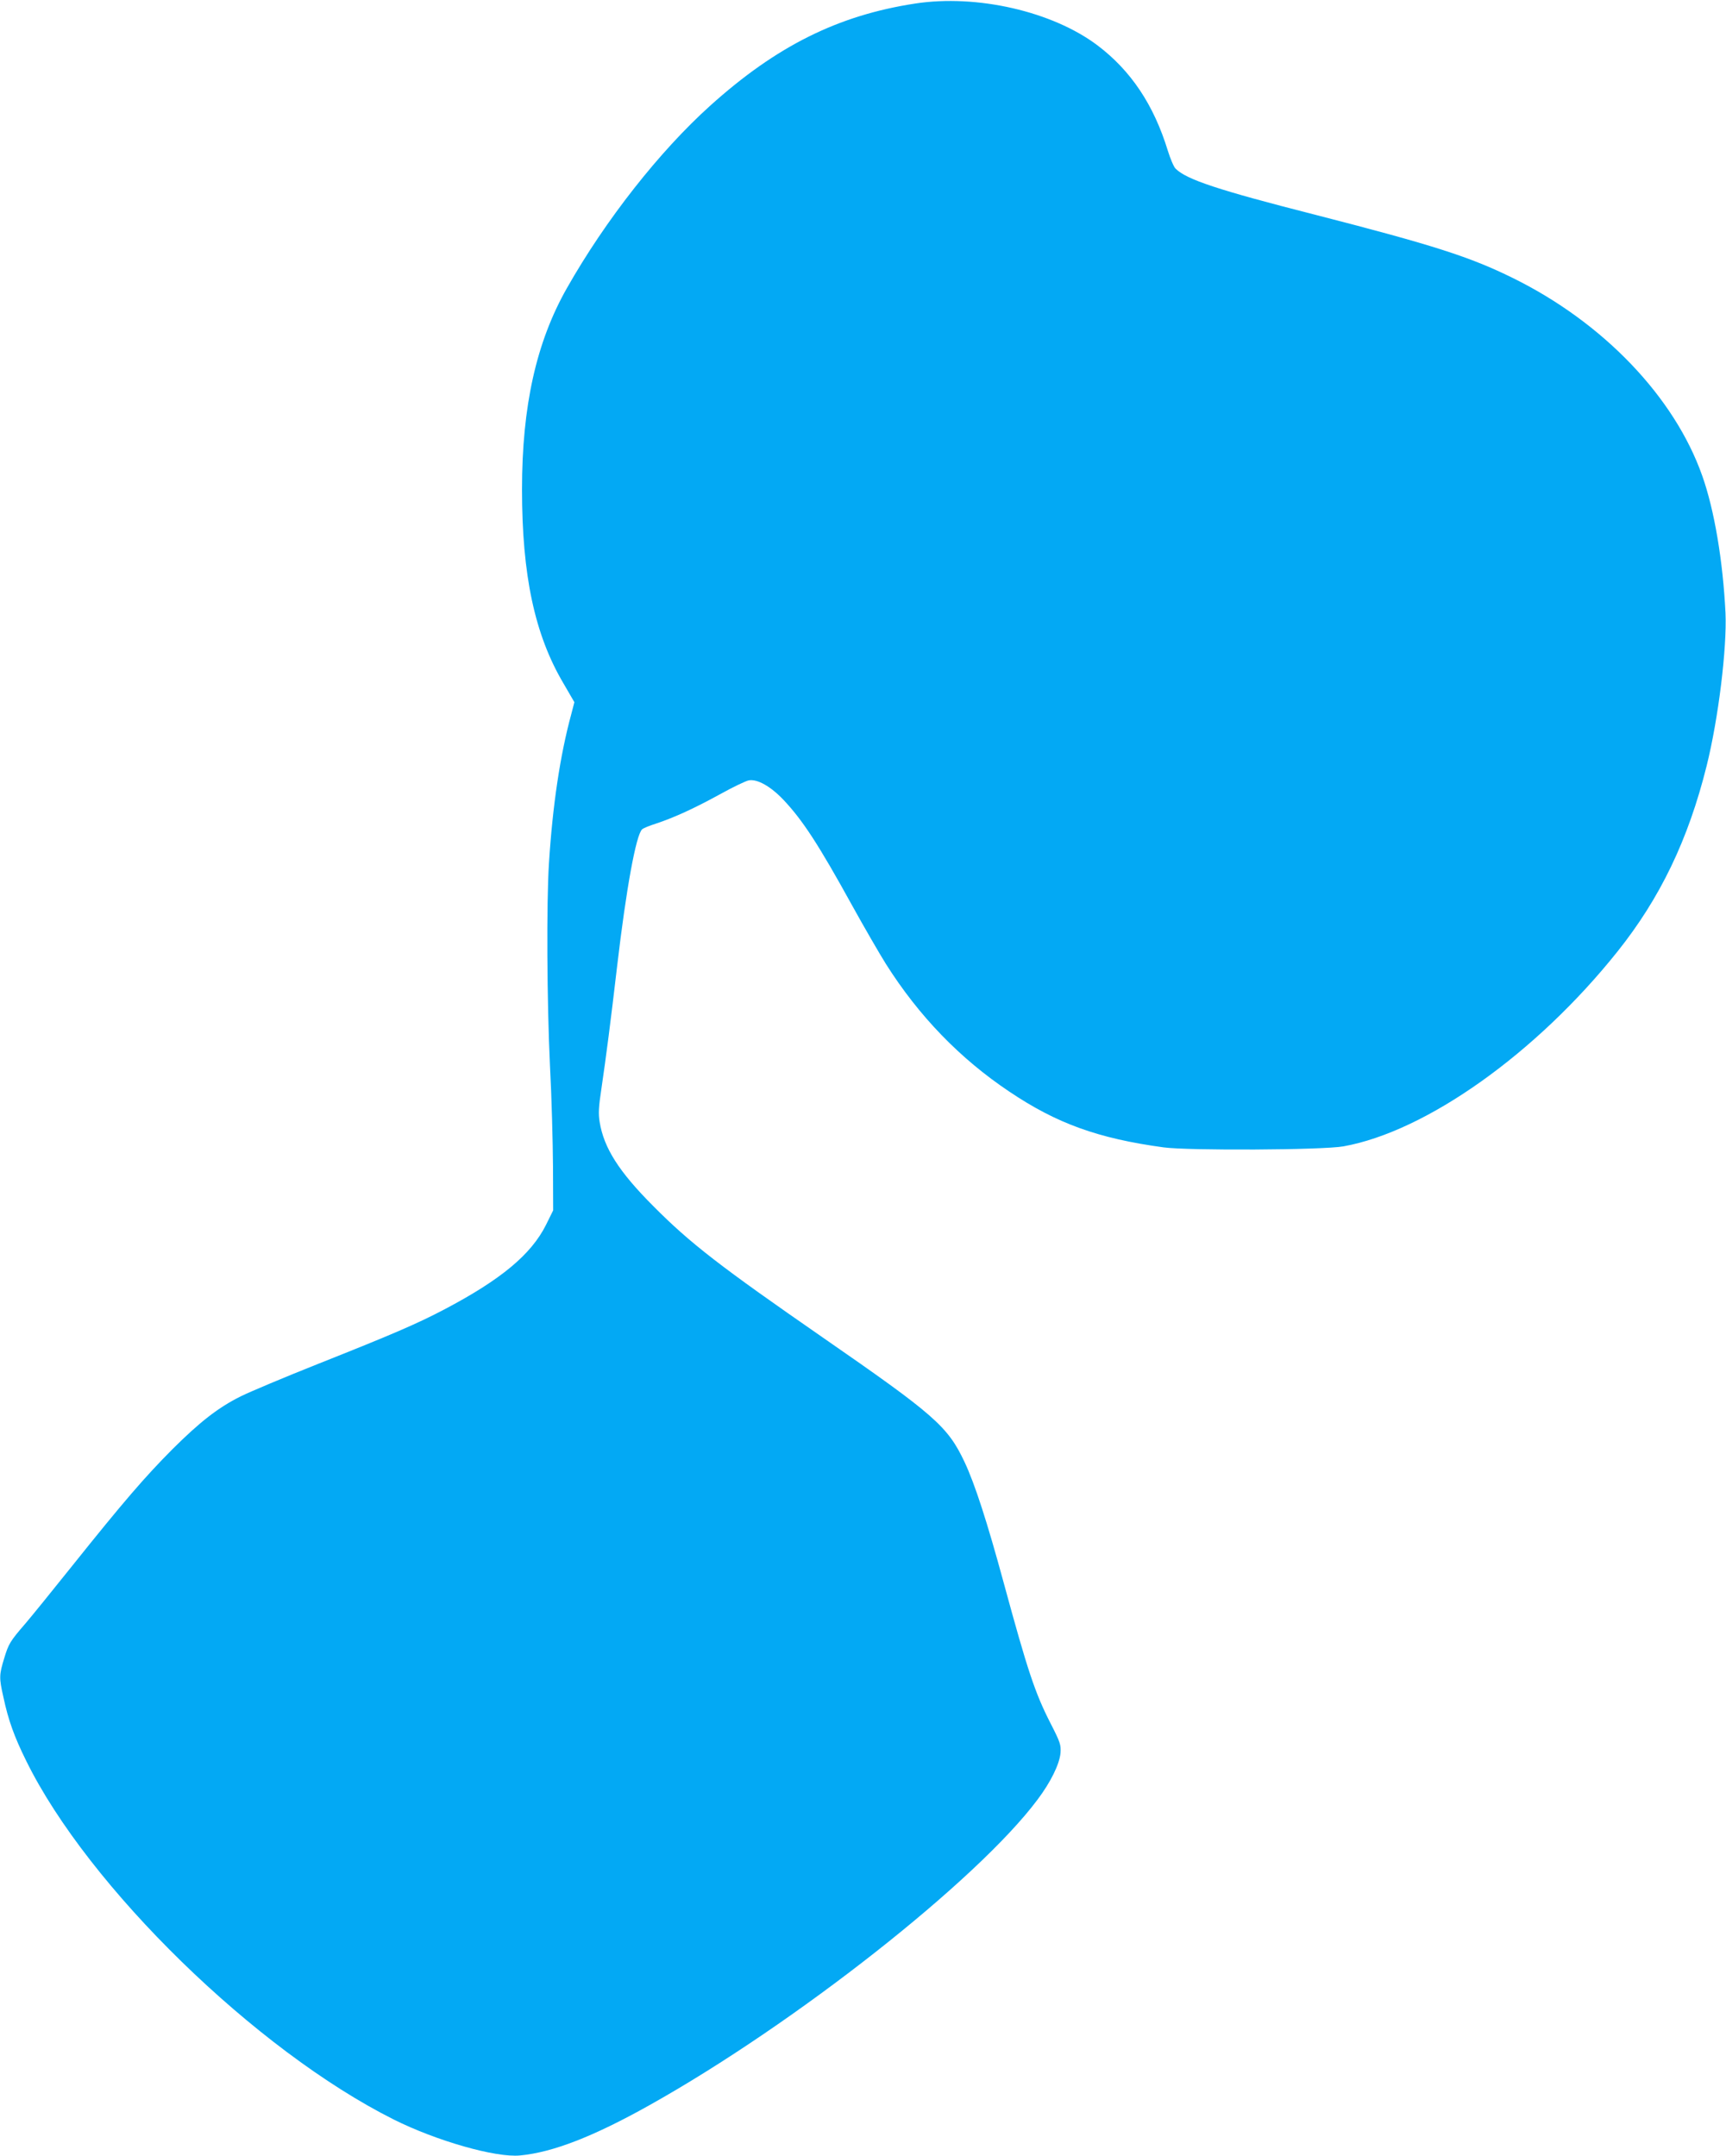<?xml version="1.0" standalone="no"?>
<!DOCTYPE svg PUBLIC "-//W3C//DTD SVG 20010904//EN"
 "http://www.w3.org/TR/2001/REC-SVG-20010904/DTD/svg10.dtd">
<svg version="1.0" xmlns="http://www.w3.org/2000/svg"
 width="1025pt" height="1280pt" viewBox="0 0 1025 1280"
 preserveAspectRatio="xMidYMid meet">
<g transform="translate(0,1280) scale(0.1,-0.1)"
fill="#03a9f4" stroke="none">
<path d="M5435 12779 c-458 -70 -824 -252 -1218 -607 -300 -270 -621 -678
-850 -1082 -182 -320 -267 -701 -267 -1195 0 -510 75 -863 246 -1152 l65 -112
-19 -73 c-65 -239 -110 -536 -132 -883 -15 -232 -12 -825 6 -1201 10 -186 17
-456 18 -600 l1 -260 -42 -85 c-88 -177 -269 -327 -606 -504 -160 -84 -306
-147 -747 -322 -201 -80 -408 -167 -460 -193 -135 -67 -243 -152 -406 -314
-165 -166 -290 -311 -594 -691 -123 -154 -249 -309 -280 -345 -90 -104 -99
-119 -125 -205 -30 -98 -31 -116 -5 -230 29 -137 65 -237 136 -380 368 -748
1364 -1719 2183 -2129 252 -126 604 -227 749 -213 194 18 438 113 768 298 864
483 1948 1336 2305 1814 79 105 131 211 137 278 3 48 -1 62 -60 177 -92 180
-136 313 -278 835 -97 357 -171 586 -232 715 -100 212 -177 279 -843 740 -605
419 -786 558 -1005 779 -205 205 -294 346 -319 500 -8 49 -6 89 10 194 29 197
55 398 94 732 54 460 112 777 148 811 7 7 44 22 82 34 106 35 225 89 380 174
77 43 155 80 172 83 51 9 130 -36 206 -116 114 -121 208 -265 407 -626 73
-132 164 -289 201 -348 196 -310 440 -562 733 -758 281 -189 527 -278 916
-331 149 -20 945 -16 1068 6 491 88 1145 552 1627 1156 254 318 421 665 530
1103 70 281 121 700 112 907 -15 308 -66 612 -138 815 -165 468 -588 910
-1124 1174 -255 126 -474 196 -1171 375 -581 148 -768 210 -833 275 -11 11
-31 59 -46 107 -83 271 -219 475 -418 625 -267 201 -715 304 -1082 248z"/>
</g>
</svg>
